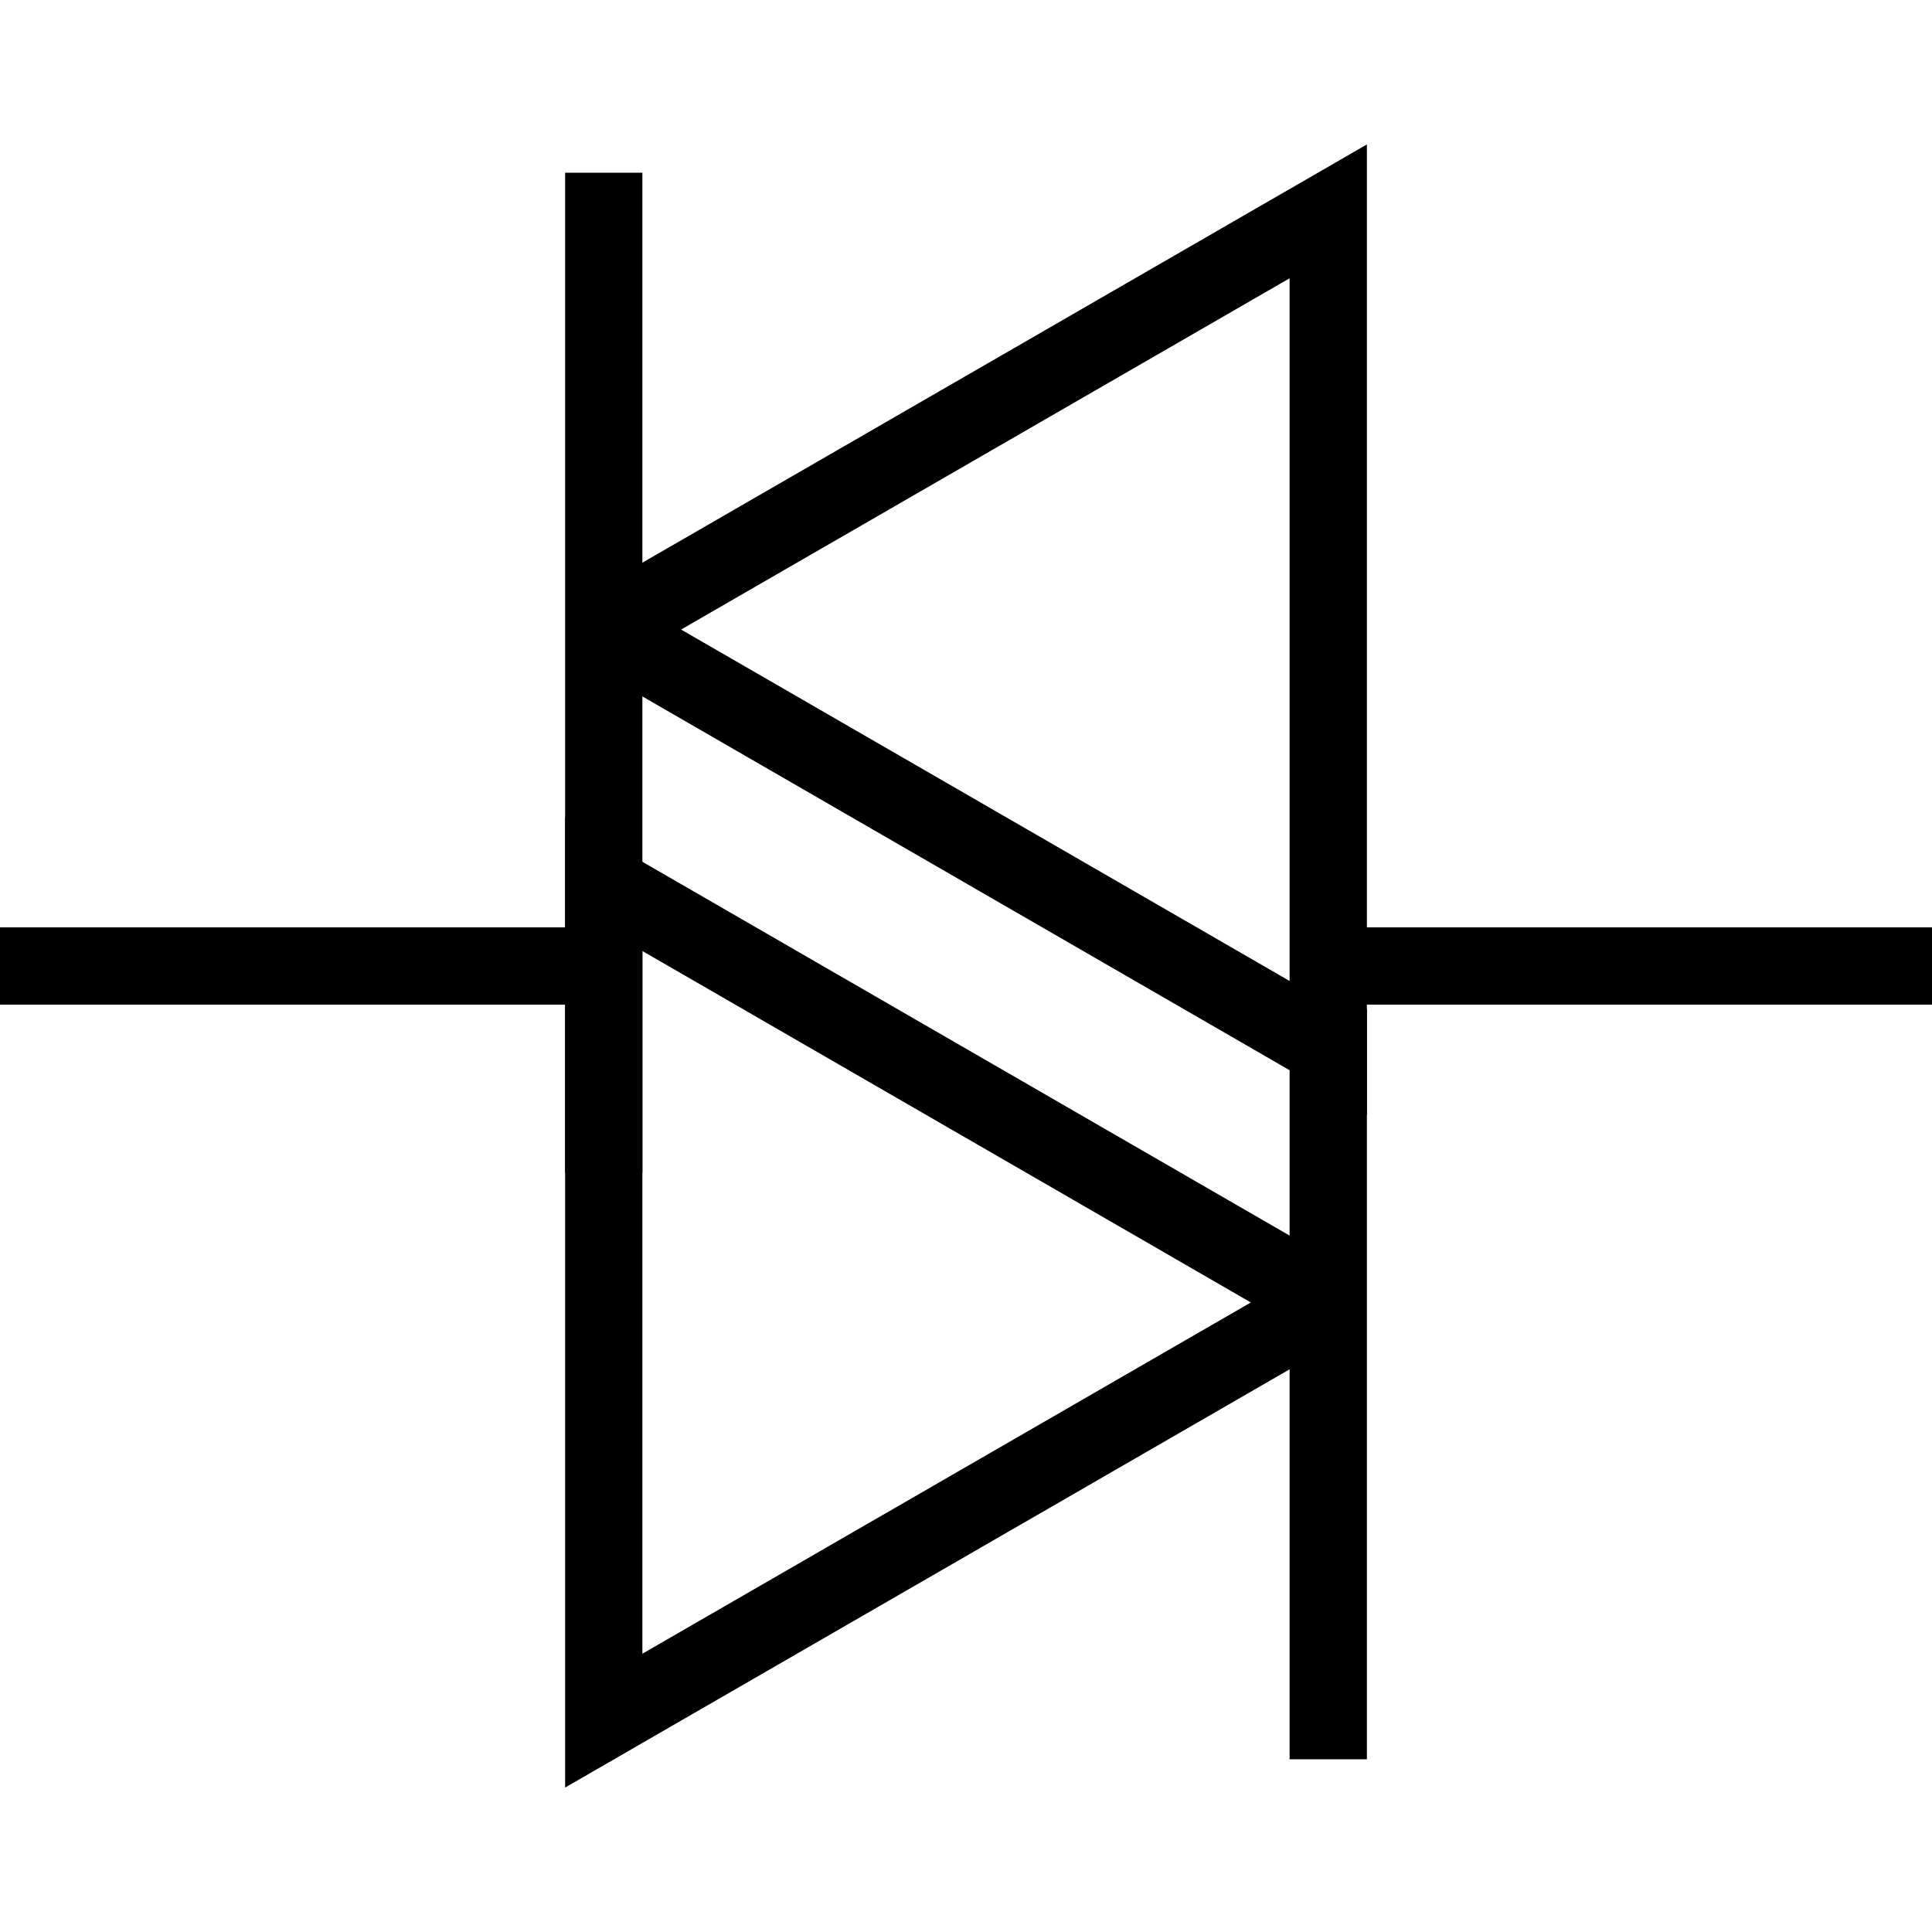 <svg id="Layer_1" data-name="Layer 1" xmlns="http://www.w3.org/2000/svg" viewBox="0 0 100 100"><defs><style>.cls-1,.cls-2{fill:none;stroke:#000;stroke-miterlimit:10;stroke-width:4px;}.cls-2{stroke-linecap:square;}</style></defs><line class="cls-1" y1="50" x2="31.25" y2="50"/><line class="cls-1" x1="68.75" y1="50" x2="100" y2="50"/><path class="cls-1" d="M32.84,31.67,68.75,10.94v43.3L32.84,33.5A1.05,1.05,0,0,1,32.84,31.67Z"/><path class="cls-1" d="M67.16,66.5,31.25,45.76v43.3L67.16,68.33A1.05,1.05,0,0,0,67.16,66.5Z"/><line class="cls-2" x1="31.25" y1="58.68" x2="31.25" y2="10.94"/><line class="cls-2" x1="68.75" y1="89.06" x2="68.75" y2="54.24"/></svg>